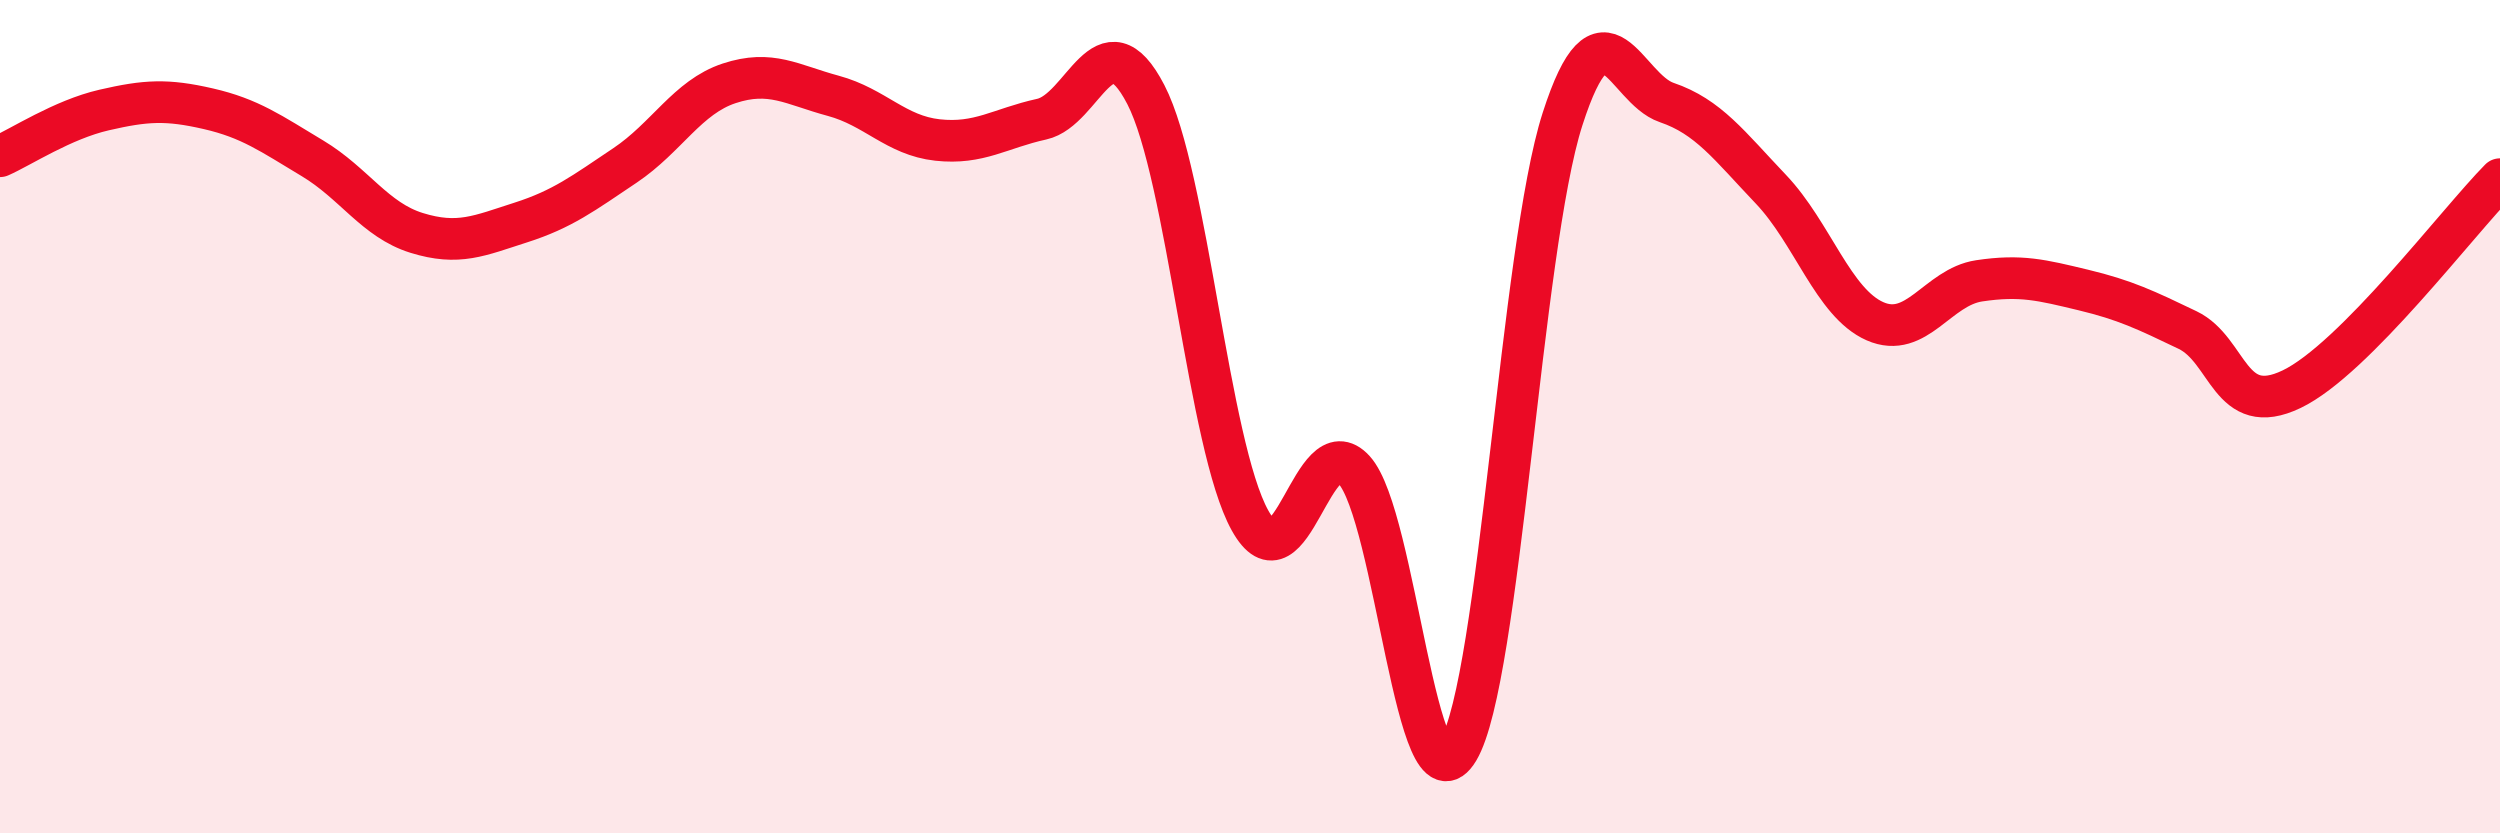 
    <svg width="60" height="20" viewBox="0 0 60 20" xmlns="http://www.w3.org/2000/svg">
      <path
        d="M 0,3.75 C 0.5,3.53 1.5,2.87 2.5,2.64 C 3.5,2.41 4,2.38 5,2.61 C 6,2.84 6.5,3.2 7.5,3.8 C 8.5,4.4 9,5.28 10,5.59 C 11,5.9 11.5,5.66 12.5,5.34 C 13.5,5.02 14,4.64 15,3.97 C 16,3.3 16.5,2.33 17.5,2 C 18.5,1.67 19,2.03 20,2.3 C 21,2.57 21.5,3.25 22.5,3.36 C 23.5,3.47 24,3.08 25,2.86 C 26,2.64 26.5,0.34 27.5,2.27 C 28.5,4.2 29,10.69 30,12.49 C 31,14.29 31.5,10.18 32.5,11.28 C 33.5,12.38 34,19.68 35,18 C 36,16.32 36.5,5.97 37.5,2.86 C 38.5,-0.25 39,2.12 40,2.46 C 41,2.8 41.5,3.49 42.5,4.54 C 43.5,5.59 44,7.27 45,7.71 C 46,8.15 46.5,6.89 47.5,6.74 C 48.5,6.59 49,6.72 50,6.96 C 51,7.2 51.5,7.44 52.5,7.92 C 53.5,8.4 53.5,10.06 55,9.34 C 56.5,8.62 59,5.31 60,4.3L60 20L0 20Z"
        fill="#EB0A25"
        opacity="0.1"
        stroke-linecap="round"
        stroke-linejoin="round"
      />
      <path
        d="M 0,3.75 C 0.5,3.53 1.5,2.87 2.5,2.64 C 3.5,2.41 4,2.38 5,2.61 C 6,2.84 6.5,3.2 7.5,3.8 C 8.5,4.4 9,5.28 10,5.59 C 11,5.9 11.5,5.66 12.5,5.34 C 13.5,5.02 14,4.64 15,3.97 C 16,3.3 16.5,2.33 17.5,2 C 18.5,1.67 19,2.03 20,2.3 C 21,2.57 21.5,3.25 22.5,3.36 C 23.5,3.47 24,3.08 25,2.86 C 26,2.64 26.5,0.34 27.5,2.27 C 28.5,4.2 29,10.69 30,12.49 C 31,14.29 31.5,10.18 32.5,11.28 C 33.5,12.38 34,19.68 35,18 C 36,16.32 36.5,5.97 37.5,2.86 C 38.5,-0.25 39,2.12 40,2.46 C 41,2.8 41.5,3.49 42.5,4.54 C 43.5,5.59 44,7.27 45,7.71 C 46,8.15 46.5,6.89 47.5,6.74 C 48.5,6.59 49,6.72 50,6.96 C 51,7.2 51.5,7.44 52.5,7.92 C 53.5,8.4 53.5,10.06 55,9.34 C 56.5,8.62 59,5.31 60,4.3"
        stroke="#EB0A25"
        stroke-width="1"
        fill="none"
        stroke-linecap="round"
        stroke-linejoin="round"
      />
    </svg>
  